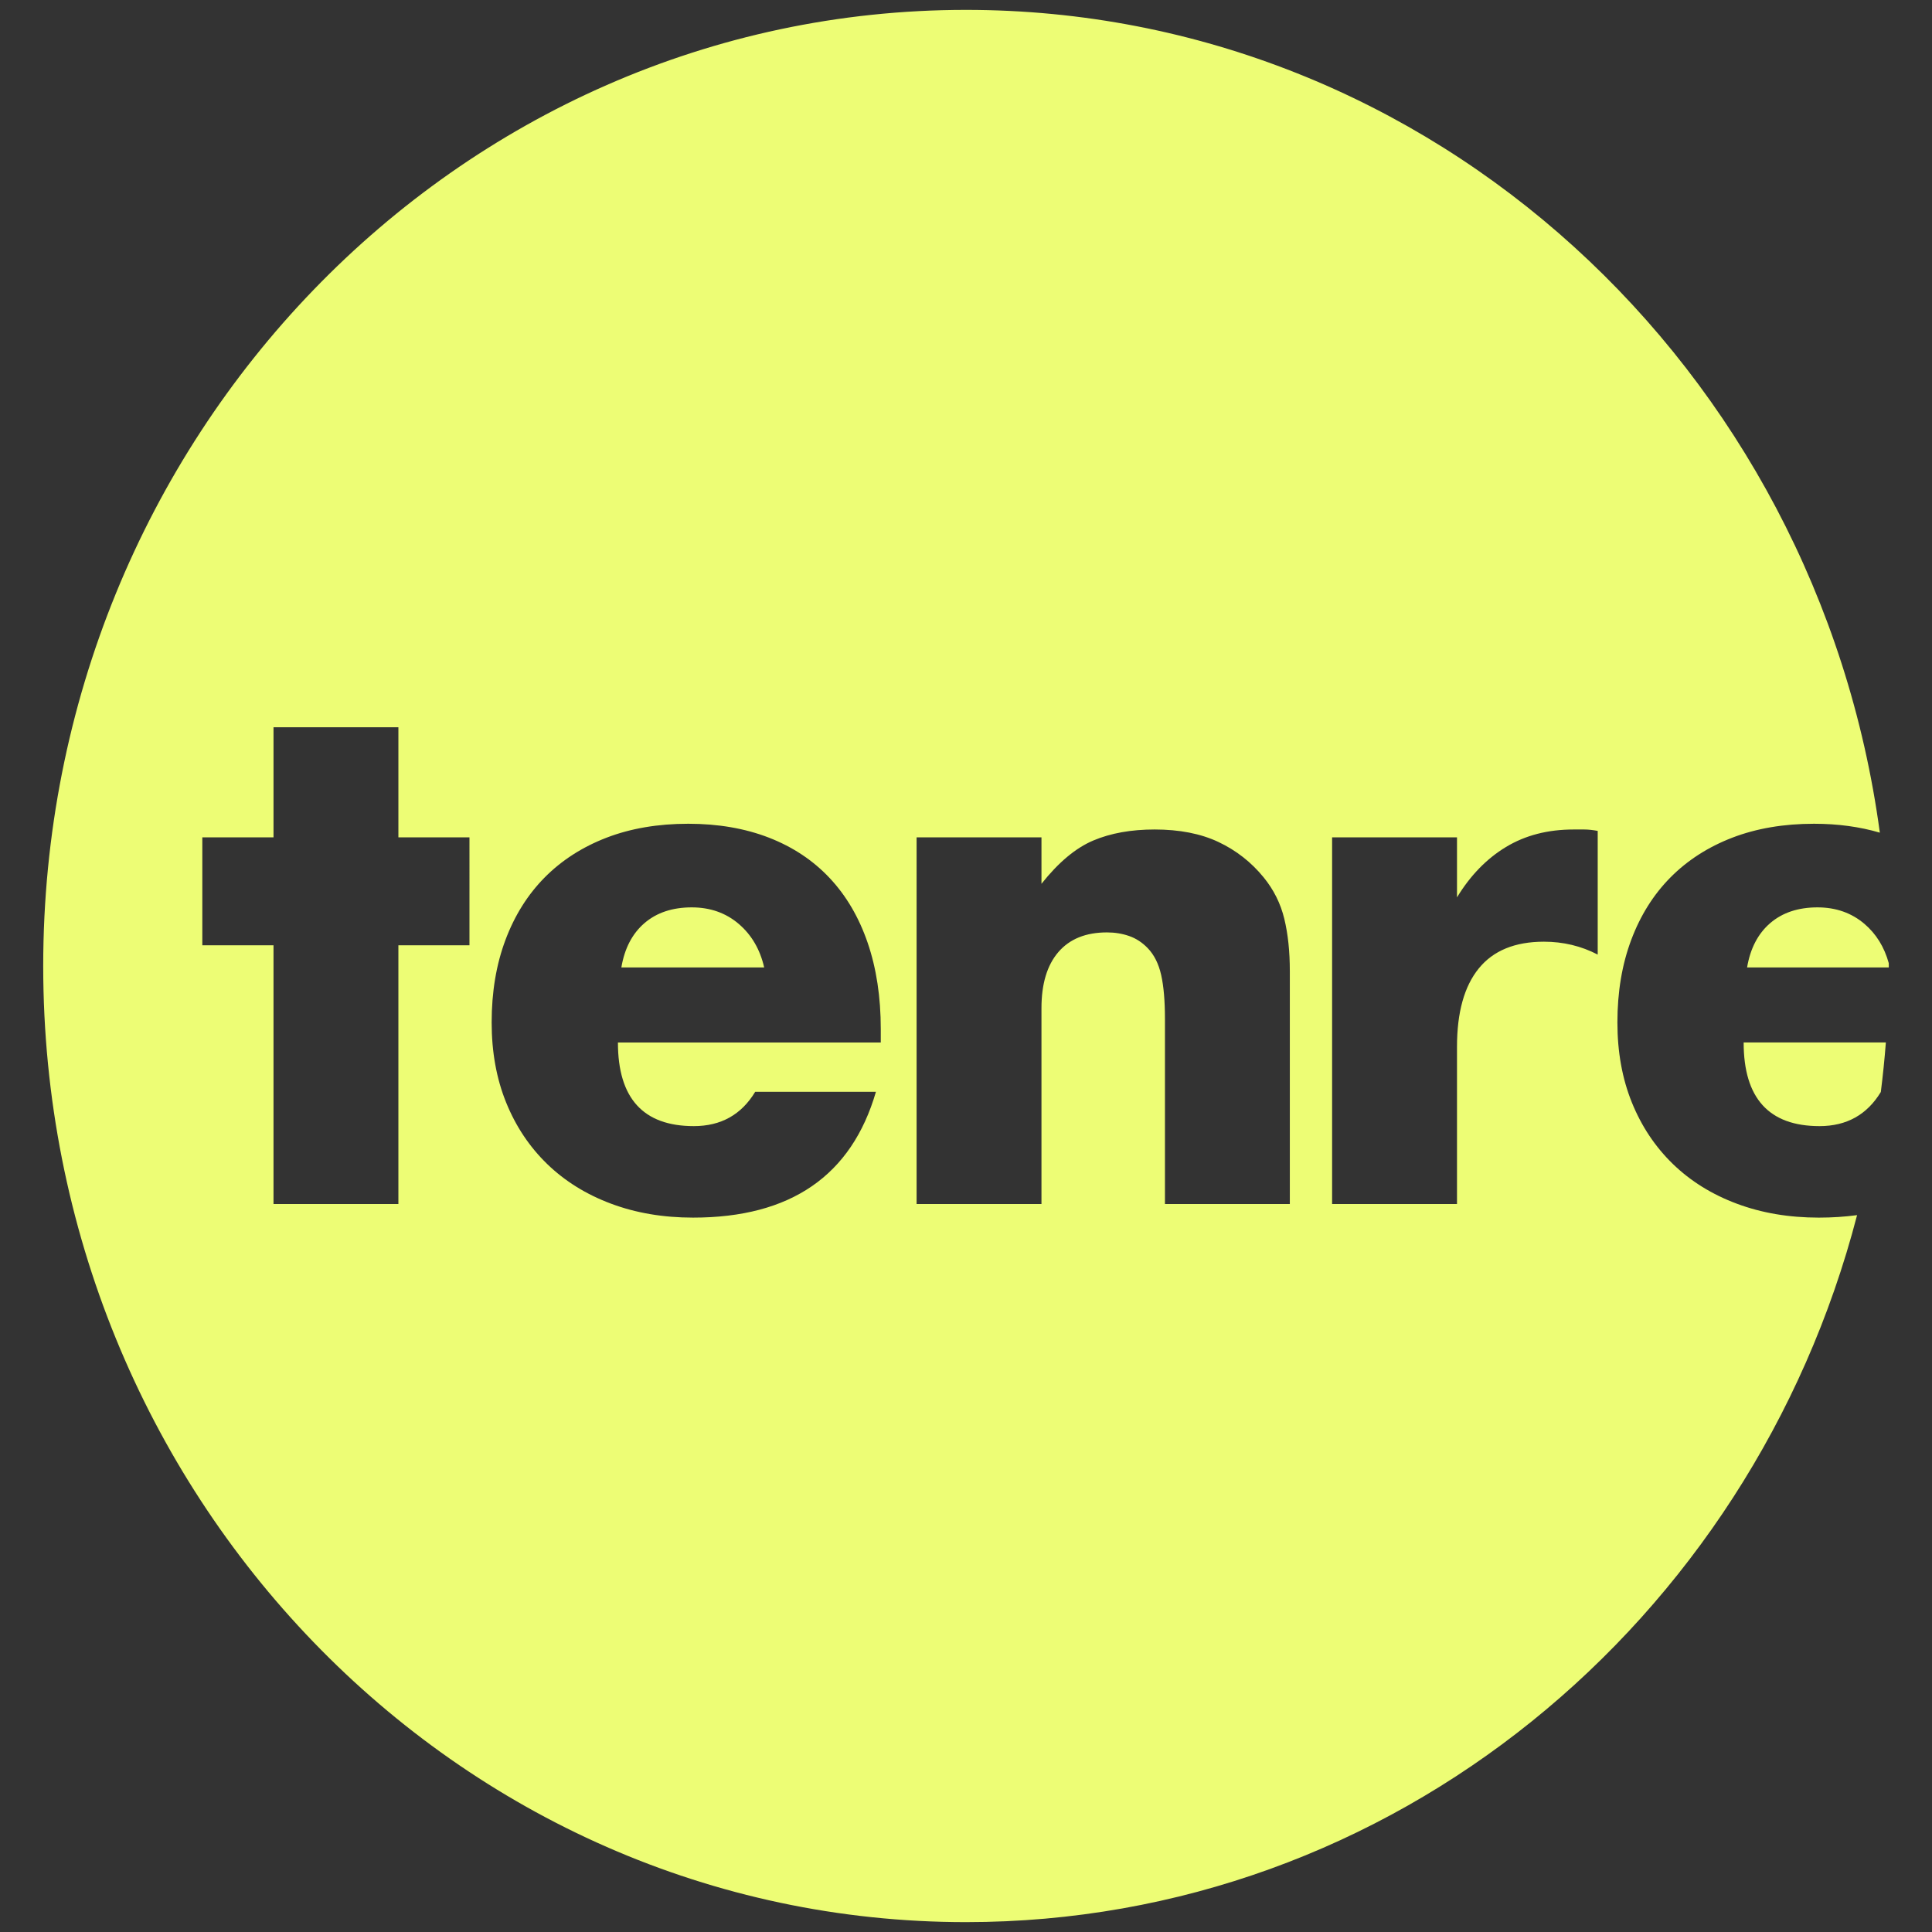 <?xml version="1.0" encoding="utf-8"?>
<!-- Generator: Adobe Illustrator 16.0.0, SVG Export Plug-In . SVG Version: 6.00 Build 0)  -->
<!DOCTYPE svg PUBLIC "-//W3C//DTD SVG 1.1//EN" "http://www.w3.org/Graphics/SVG/1.1/DTD/svg11.dtd">
<svg version="1.1" id="Layer_1" xmlns="http://www.w3.org/2000/svg" xmlns:xlink="http://www.w3.org/1999/xlink" x="0px" y="0px"
	 width="742.676px" height="742.676px" viewBox="0 0 742.676 742.676" enable-background="new 0 0 742.676 742.676"
	 xml:space="preserve">
<rect x="0" y="0" width="742.676" height="742.676" fill="#333333" stroke="none"/>
<g>
	<path fill="#EDFD75" d="M699.446,432.889c10.396,0,18.246-4.373,23.557-13.115c0.791-6.303,1.449-12.645,1.936-19.037h-54.664
		C670.272,422.176,679.997,432.889,699.446,432.889z"/>
	<path fill="#EDFD75" d="M667.62,462.7c-9.553-3.564-17.73-8.658-24.535-15.24c-6.805-6.604-12.061-14.473-15.775-23.637
		c-3.711-9.16-5.568-19.42-5.568-30.775c0-11.723,1.77-22.302,5.311-31.739c3.531-9.43,8.566-17.444,15.109-24.046
		c6.543-6.591,14.459-11.67,23.736-15.248c9.281-3.566,19.762-5.355,31.422-5.355c9.172,0,17.596,1.154,25.305,3.425
		C698.542,141.37,550.461,3.799,371.335,3.799c-195.903,0-354.723,164.552-354.723,367.543
		c0,202.983,158.82,367.536,354.723,367.536c163.937,0,301.873-115.23,342.541-271.771c-4.639,0.619-9.523,0.955-14.699,0.955
		C687.682,468.061,677.165,466.28,667.62,462.7z M180.466,363.373h-27.322v99.463h-48.003v-99.463H77.775v-41.49h27.366v-42.319
		h48.003v42.319h27.322V363.373z M338.575,400.745H237.536c0,21.428,9.717,32.143,29.166,32.143
		c10.434,0,18.299-4.396,23.602-13.188h46.412c-9.373,32.248-32.796,48.361-70.283,48.361c-11.495,0-22.011-1.781-31.556-5.361
		c-9.545-3.564-17.724-8.658-24.536-15.24c-6.804-6.604-12.062-14.473-15.774-23.637c-3.712-9.16-5.572-19.42-5.572-30.775
		c0-11.723,1.77-22.302,5.311-31.739c3.533-9.43,8.574-17.444,15.11-24.046c6.542-6.591,14.459-11.67,23.744-15.248
		c9.276-3.566,19.755-5.355,31.422-5.355c11.487,0,21.832,1.789,31.033,5.355c9.188,3.578,16.97,8.753,23.333,15.532
		c6.364,6.778,11.226,15.068,14.587,24.864c3.354,9.795,5.041,20.842,5.041,33.11L338.575,400.745L338.575,400.745z
		 M495.819,462.836h-48.002v-71.164c0-6.961-0.486-12.588-1.457-16.906c-0.971-4.294-2.695-7.73-5.168-10.3
		c-2.121-2.196-4.512-3.749-7.164-4.664c-2.65-0.919-5.48-1.378-8.492-1.378c-8.125,0-14.354,2.517-18.688,7.555
		c-4.338,5.042-6.498,12.223-6.498,21.57v75.287h-48.002V321.883h48.002v17.858c6.535-8.246,13.168-13.784,19.891-16.63
		c6.715-2.838,14.588-4.25,23.602-4.25c9.547,0,17.727,1.598,24.529,4.802c6.803,3.212,12.6,7.738,17.379,13.597
		c3.885,4.765,6.529,10.08,7.947,15.939c1.42,5.867,2.121,12.551,2.121,20.062V462.836L495.819,462.836z M614.172,366.947
		c-6.363-3.297-13.258-4.952-20.674-4.952c-11.145,0-19.502,3.436-25.066,10.304c-5.57,6.867-8.35,16.902-8.35,30.098v60.439h-48.01
		V321.883h48.01v23.075c5.123-8.421,11.396-14.878,18.822-19.367c7.424-4.489,16.088-6.729,25.99-6.729h4.107
		c1.502,0,3.229,0.183,5.17,0.542V366.947L614.172,366.947z"/>
	<path fill="#EDFD75" d="M283.94,355.127c-4.952-4.212-10.964-6.326-18.038-6.326c-7.424,0-13.481,2.028-18.165,6.05
		c-4.683,4.033-7.648,9.713-8.88,17.032h54.897C292.163,364.923,288.885,359.343,283.94,355.127z"/>
	<path fill="#EDFD75" d="M726.049,370.226c-1.711-6.181-4.824-11.229-9.365-15.099c-4.951-4.212-10.973-6.326-18.037-6.326
		c-7.426,0-13.48,2.028-18.164,6.05c-4.689,4.033-7.648,9.713-8.889,17.032h54.463c0-0.182,0.01-0.357,0.01-0.542
		C726.065,370.965,726.057,370.599,726.049,370.226z"/>
</g>
</svg>
